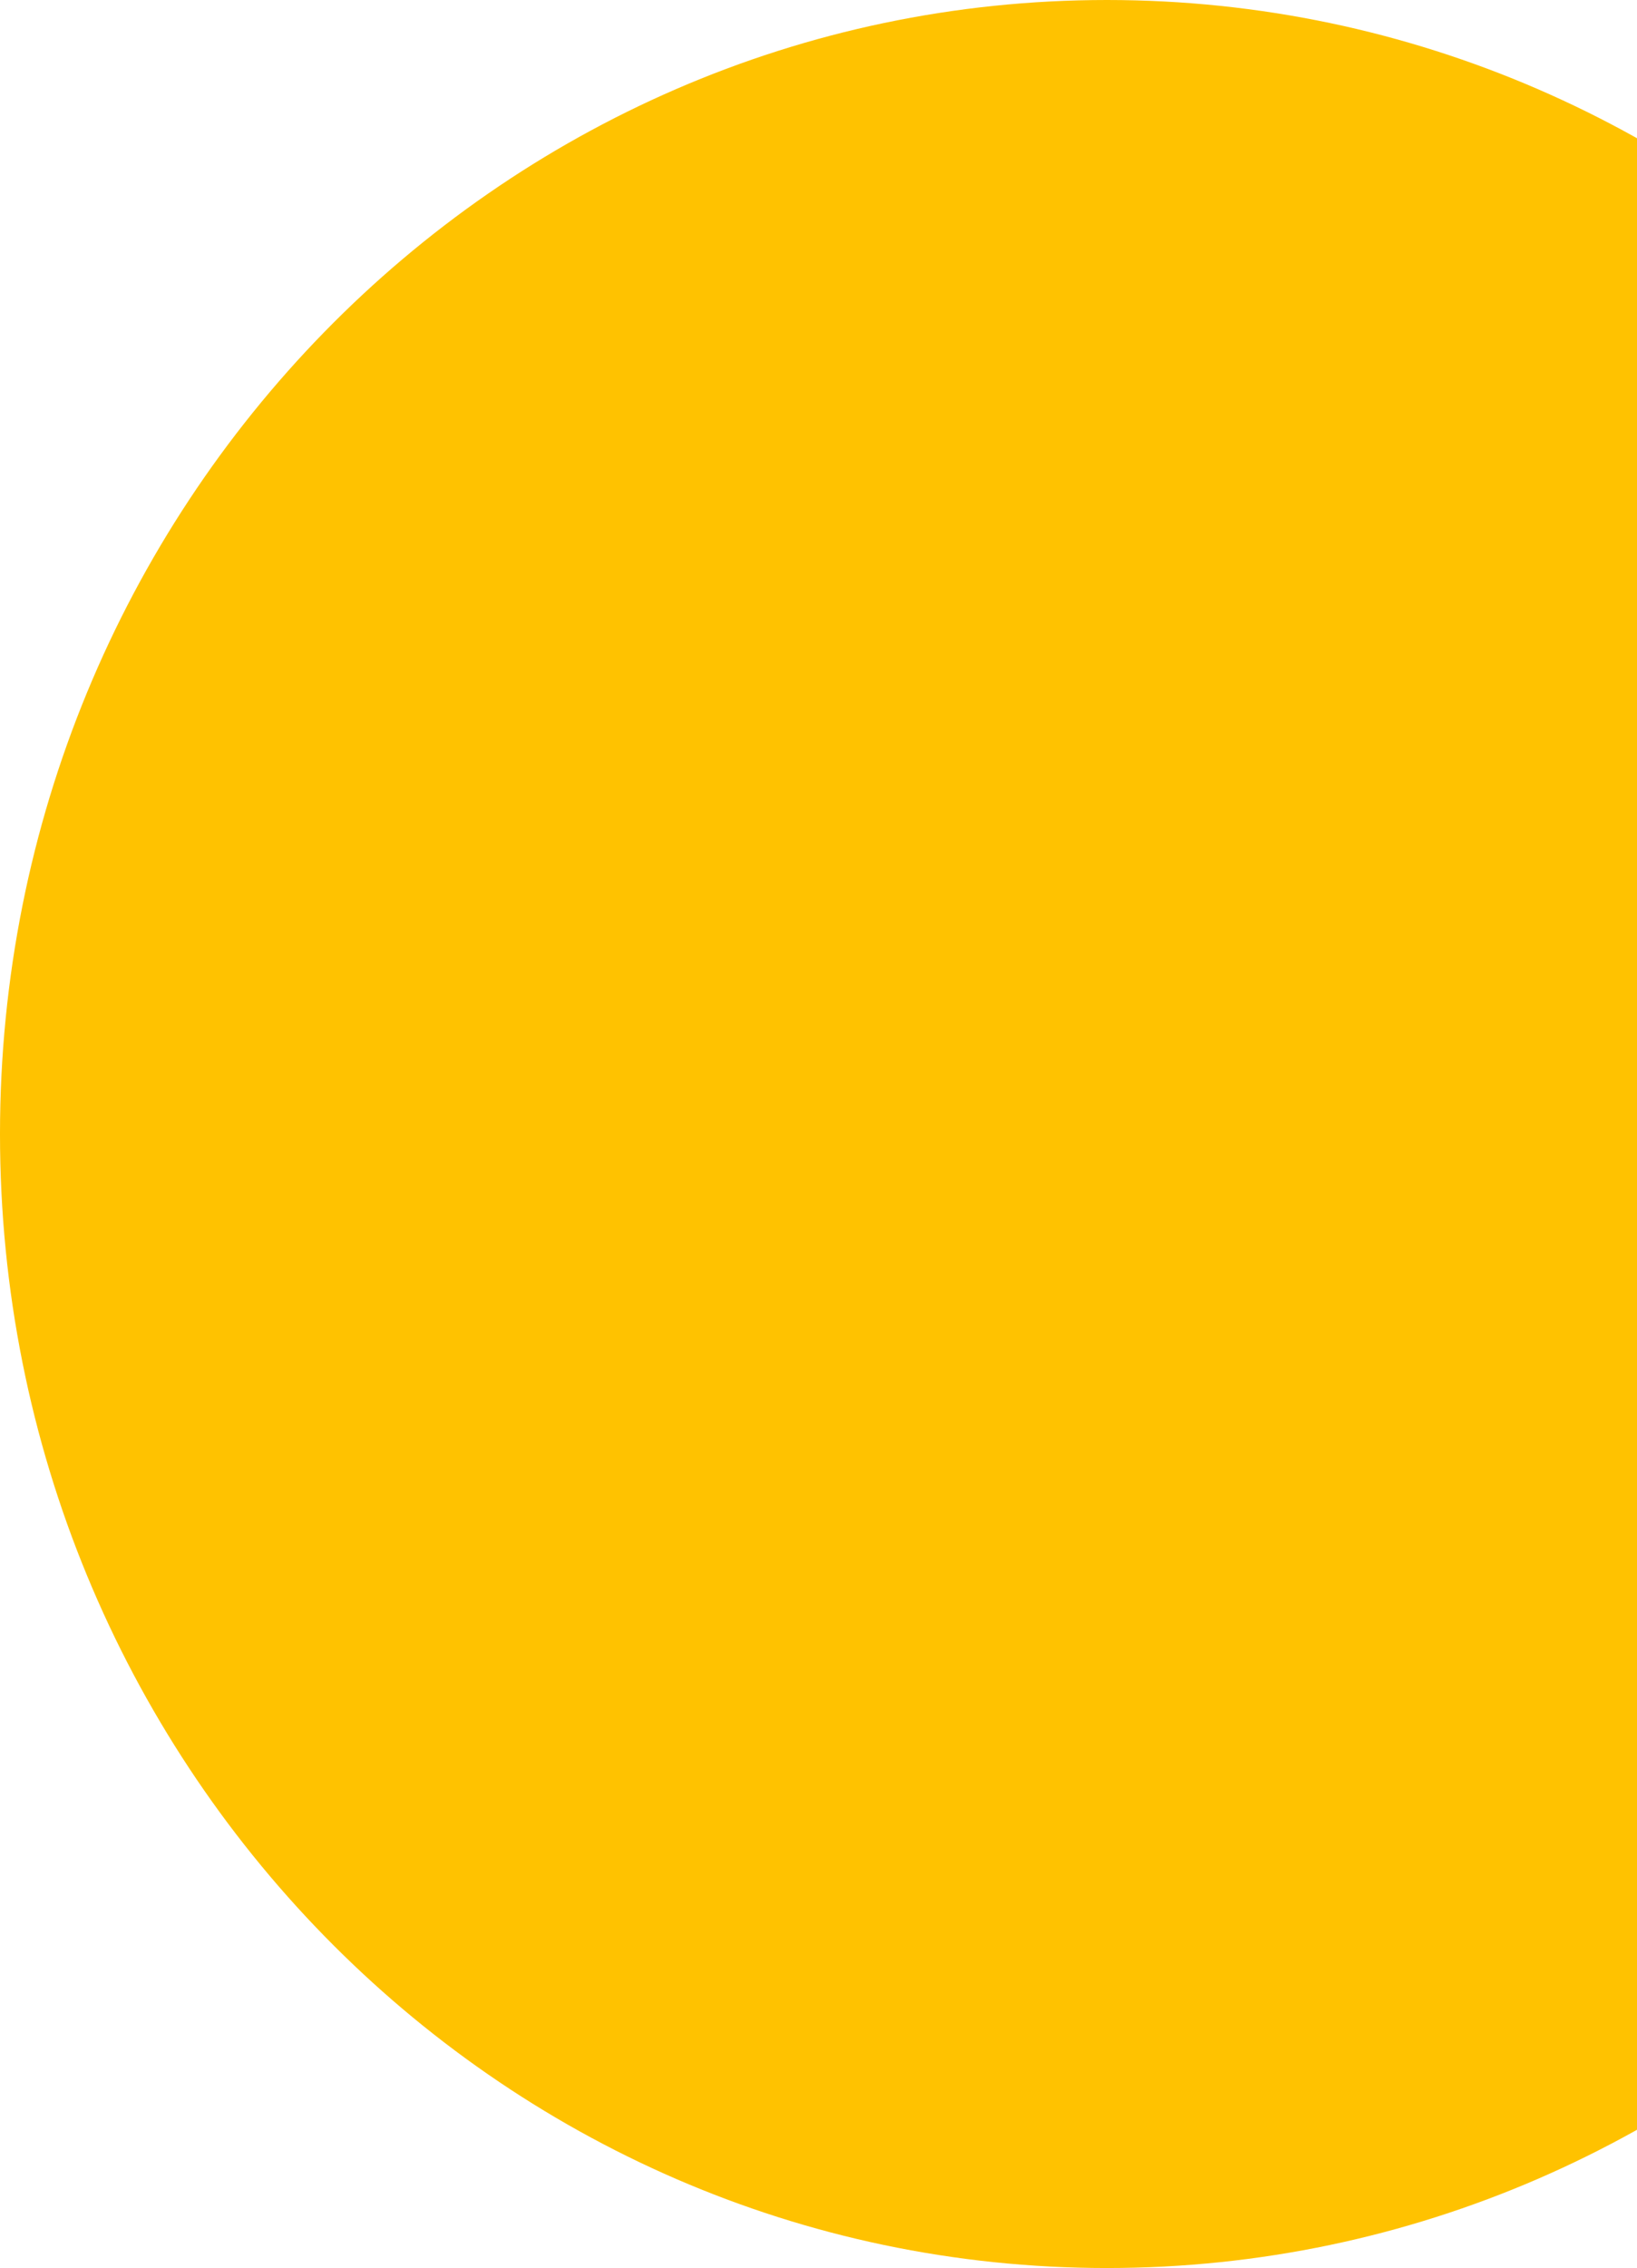 <svg xmlns="http://www.w3.org/2000/svg" xmlns:xlink="http://www.w3.org/1999/xlink" width="770" height="1066" viewBox="0 0 770 1066"><defs><clipPath id="a"><rect width="770" height="1066" transform="translate(0 3073)" fill="#fff" stroke="#707070" stroke-width="1"/></clipPath></defs><g transform="translate(770 4139) rotate(180)" clip-path="url(#a)"><path d="M520.667,0c287.556,0,520.667,238.632,520.667,533s-233.11,533-520.667,533S0,827.368,0,533,233.11,0,520.667,0Z" transform="translate(-271.333 3073)" fill="#ffc200"/></g></svg>